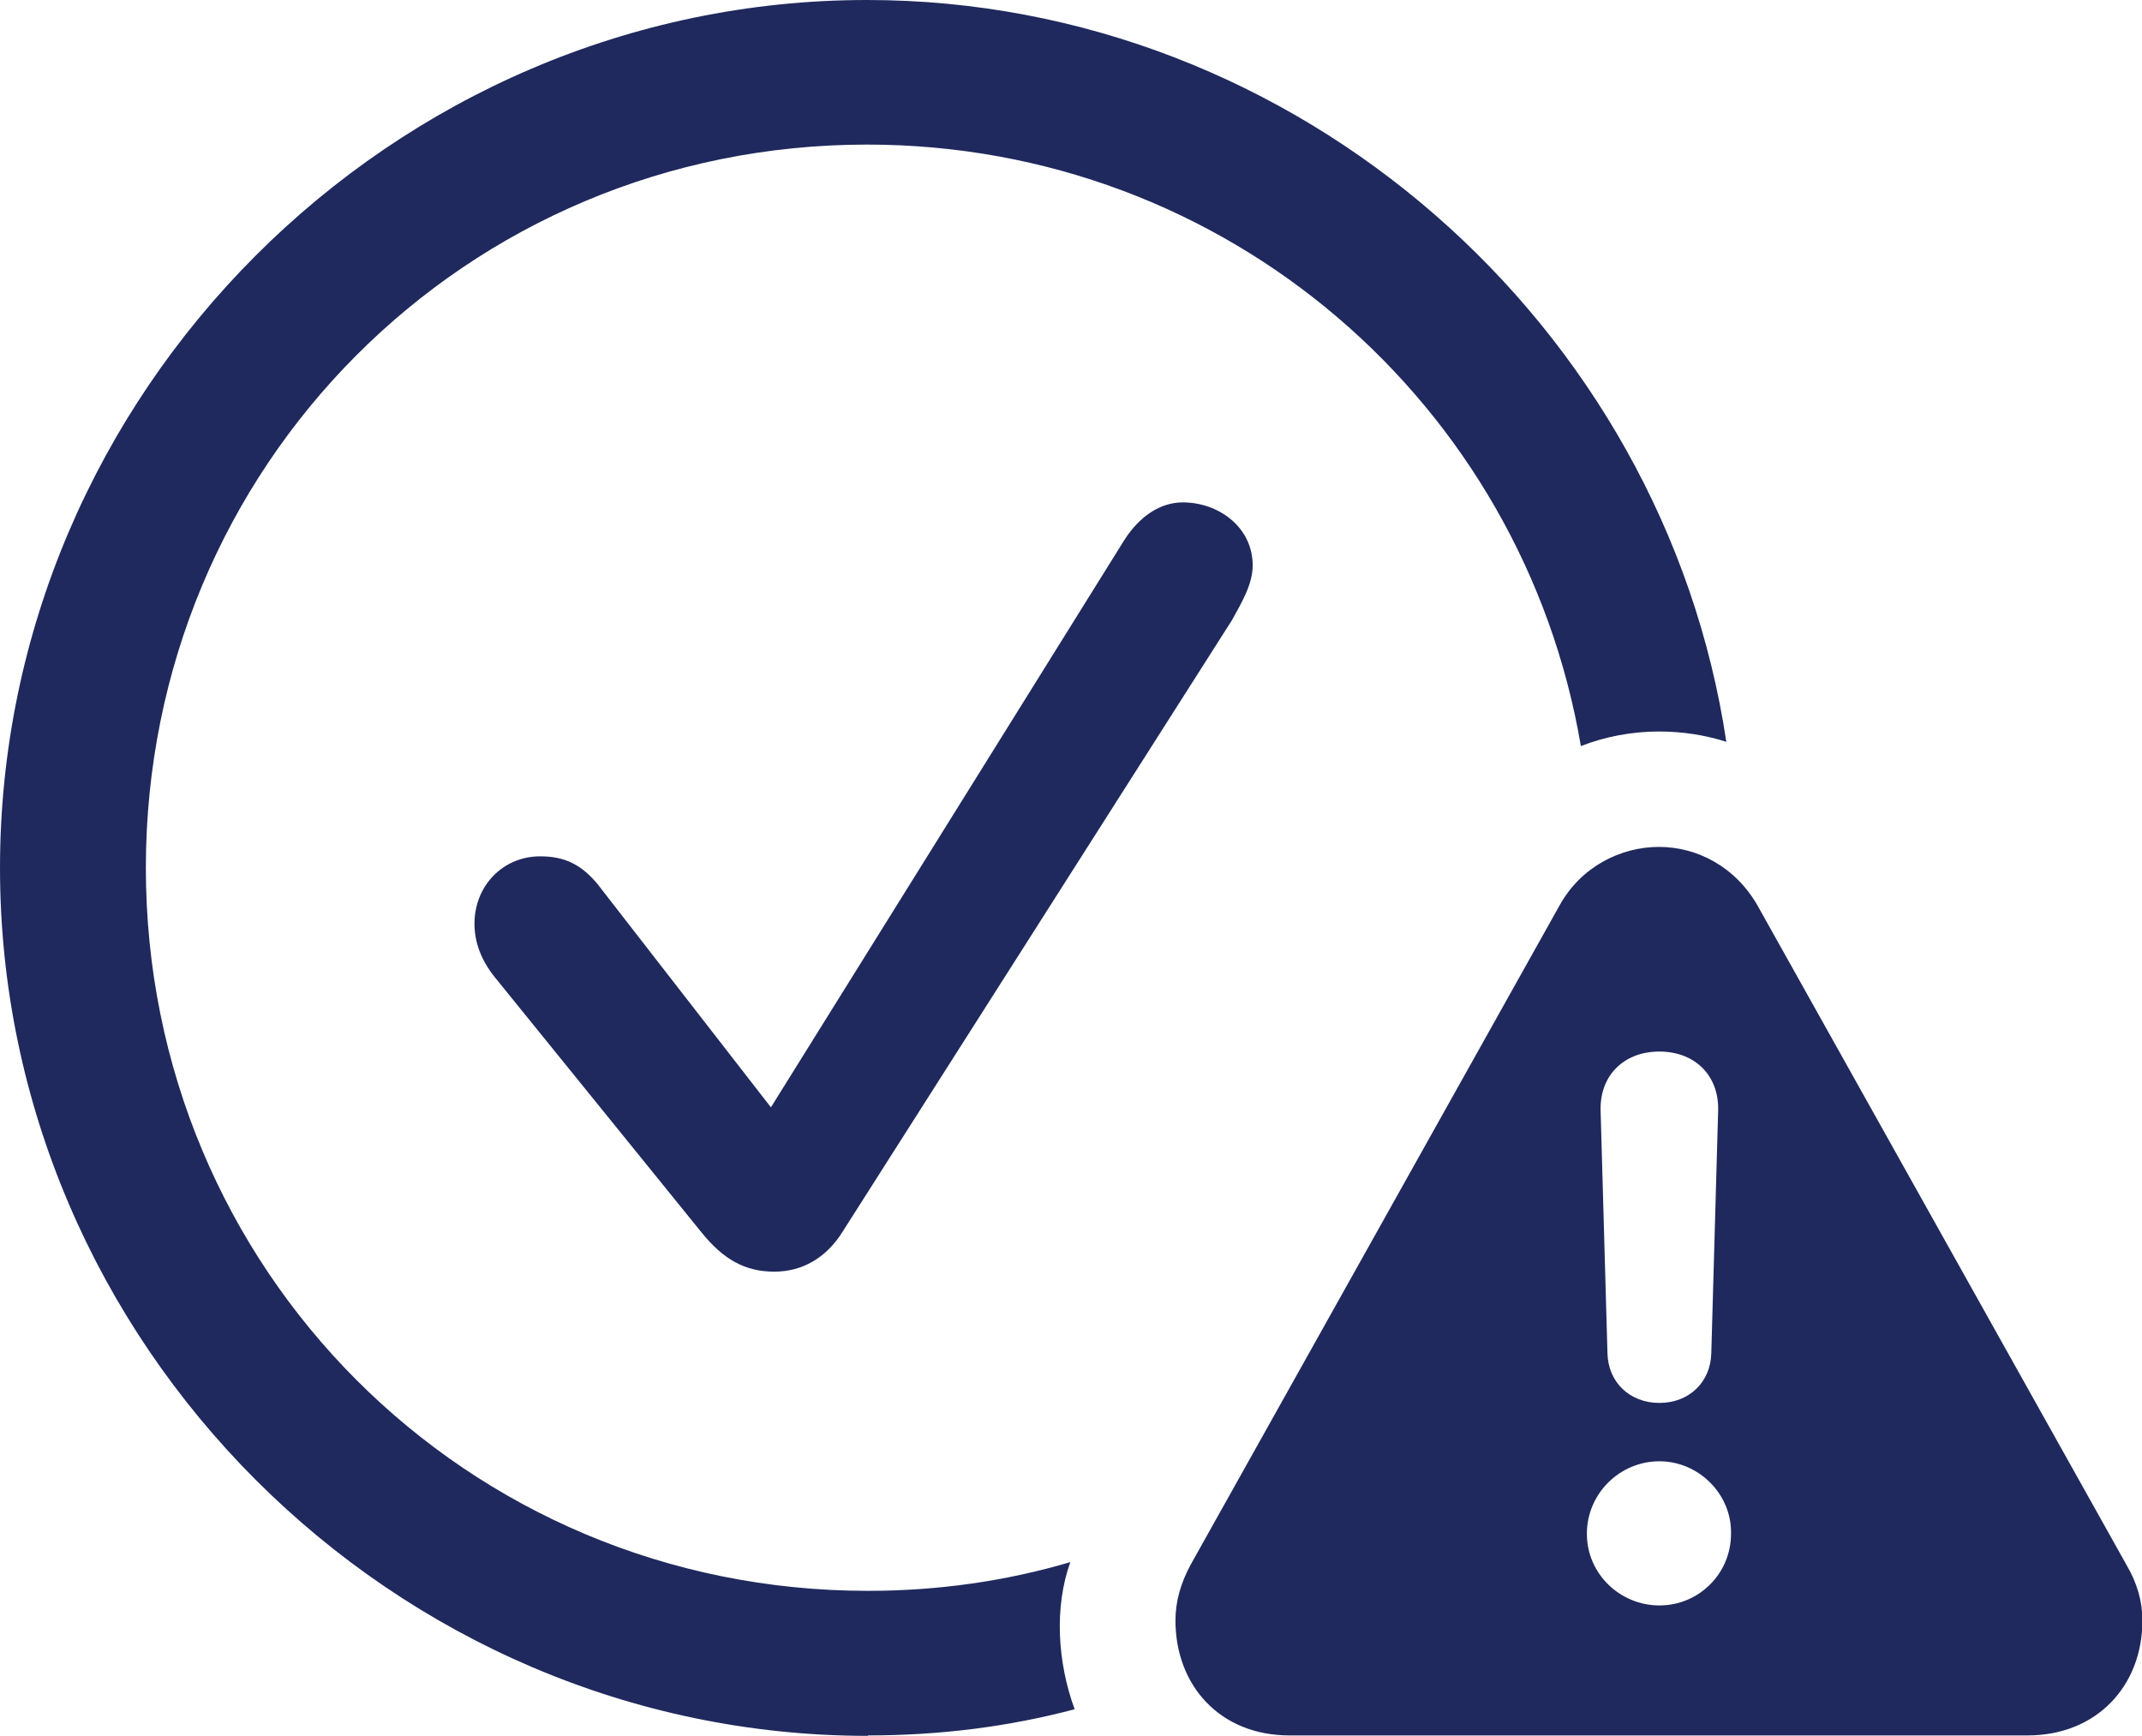 <?xml version="1.0" encoding="UTF-8"?>
<svg xmlns="http://www.w3.org/2000/svg" id="Calque_1" data-name="Calque 1" viewBox="0 0 49.93 40.47">
  <defs>
    <style>
      .cls-1 {
        fill: rgba(31, 41, 93, 0);
      }

      .cls-2 {
        fill: #1f295d;
      }
    </style>
  </defs>
  <rect class="cls-1" width="49.93" height="40.47"></rect>
  <path class="cls-2" d="m20.23,40.45c1.67,0,3.27-.2,4.82-.61-.4-1.09-.48-2.38-.1-3.43-1.49.44-3.07.67-4.72.67-9.36,0-16.83-7.5-16.83-16.85S10.85,3.37,20.21,3.37c8.39,0,15.29,6.05,16.64,14.02.56-.22,1.19-.34,1.82-.34.54,0,1.07.08,1.57.24C38.79,7.59,30.26,0,20.21,0,9.14,0,0,9.16,0,20.23s9.16,20.23,20.23,20.23Zm-2.18-10.81c.65,0,1.21-.32,1.59-.93l9.08-14.26c.22-.4.48-.83.48-1.27,0-.89-.79-1.47-1.63-1.47-.52,0-1.01.32-1.37.89l-8.23,13.21-3.93-5.06c-.46-.63-.91-.79-1.45-.79-.87,0-1.53.69-1.53,1.57,0,.44.16.85.46,1.23l4.82,5.95c.52.65,1.03.93,1.71.93Zm12.02,10.81h17.19c1.63,0,2.68-1.17,2.68-2.68,0-.44-.12-.87-.38-1.31l-8.59-15.35c-.52-.91-1.41-1.37-2.3-1.37s-1.82.46-2.32,1.37l-8.59,15.35c-.24.44-.36.87-.36,1.31,0,1.51,1.03,2.68,2.66,2.68Zm8.61-3.03c-.91,0-1.69-.73-1.69-1.67s.77-1.69,1.69-1.69,1.69.77,1.67,1.69c0,.93-.75,1.67-1.67,1.67Zm0-4.72c-.69,0-1.19-.48-1.21-1.15l-.16-5.67c-.02-.81.54-1.37,1.37-1.37s1.39.56,1.37,1.37l-.16,5.67c-.02.67-.52,1.15-1.21,1.15Z"></path>
</svg>
